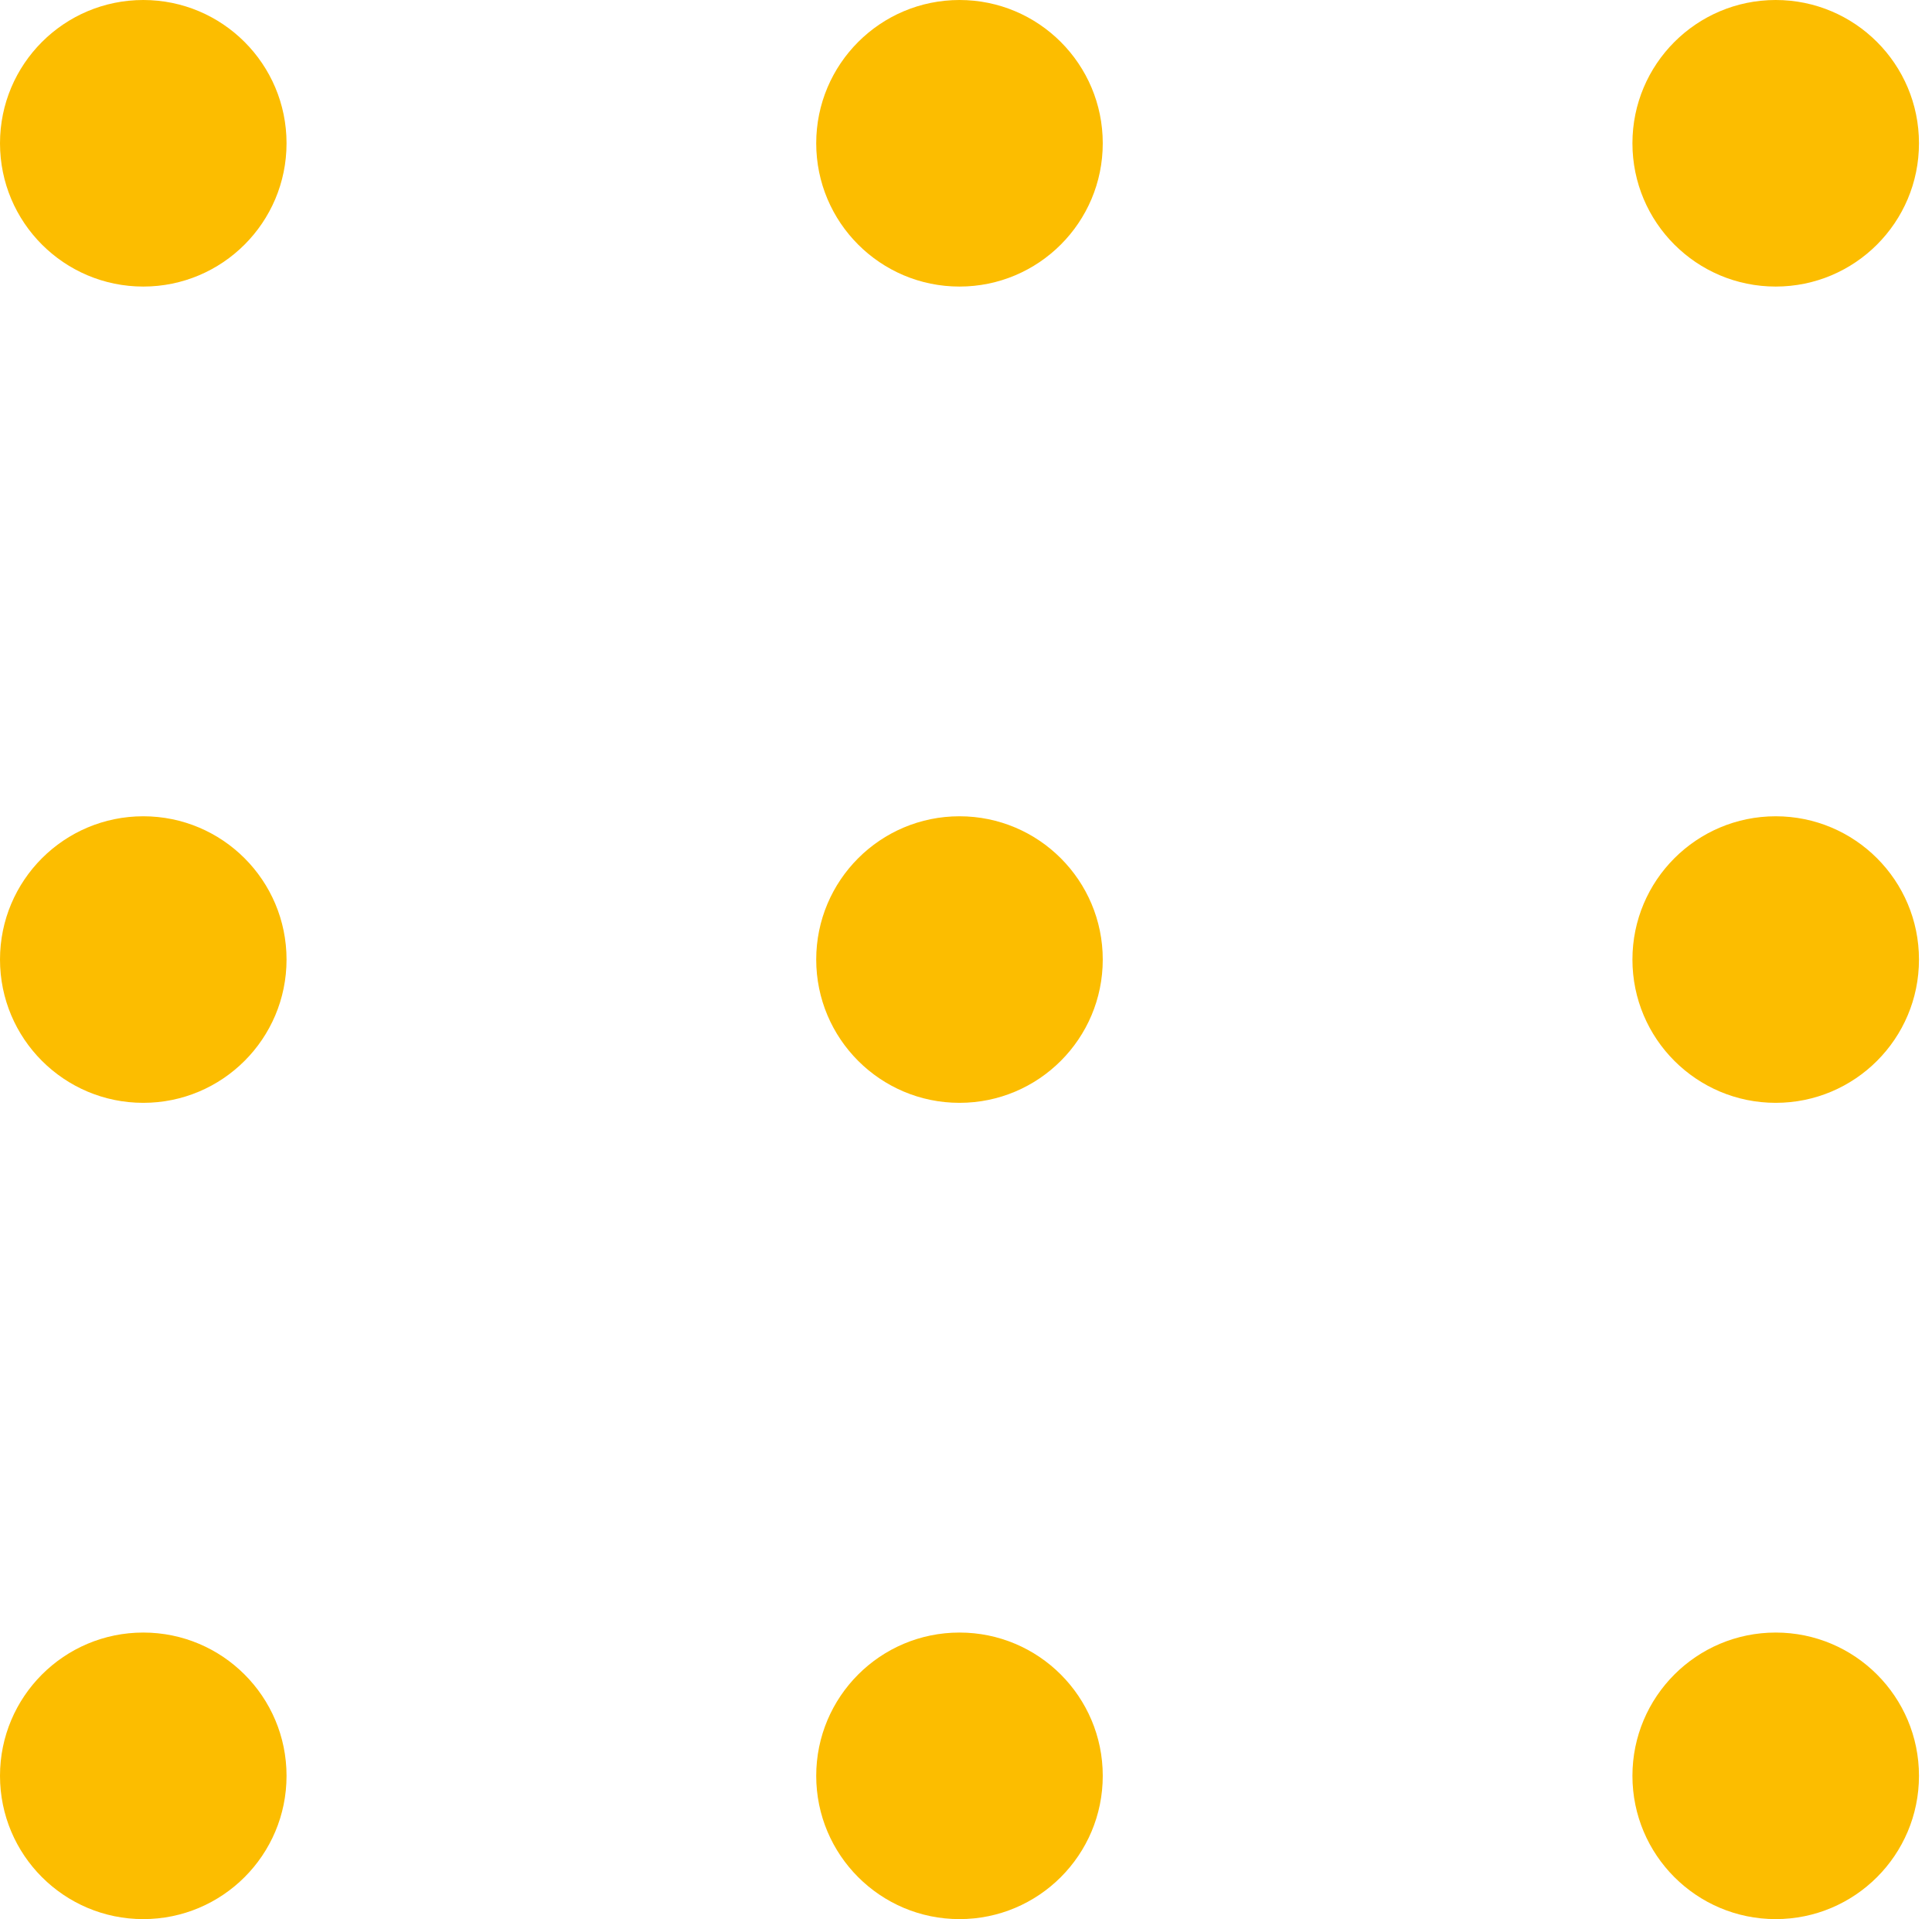 <svg xmlns="http://www.w3.org/2000/svg" width="445" height="442" viewBox="0 0 445 442" fill="none"><circle cx="33" cy="33" r="33" fill="#FCBD00"></circle><circle cx="33" cy="221" r="33" fill="#FCBD00"></circle><circle cx="33" cy="409" r="33" fill="#FCBD00"></circle><circle cx="221" cy="33" r="33" fill="#FCBD00"></circle><circle cx="221" cy="221" r="33" fill="#FCBD00"></circle><circle cx="221" cy="409" r="33" fill="#FCBD00"></circle><circle cx="409" cy="33" r="33" fill="#FCBD00"></circle><circle cx="409" cy="221" r="33" fill="#FCBD00"></circle><circle cx="409" cy="409" r="33" fill="#FCBD00"></circle></svg>
